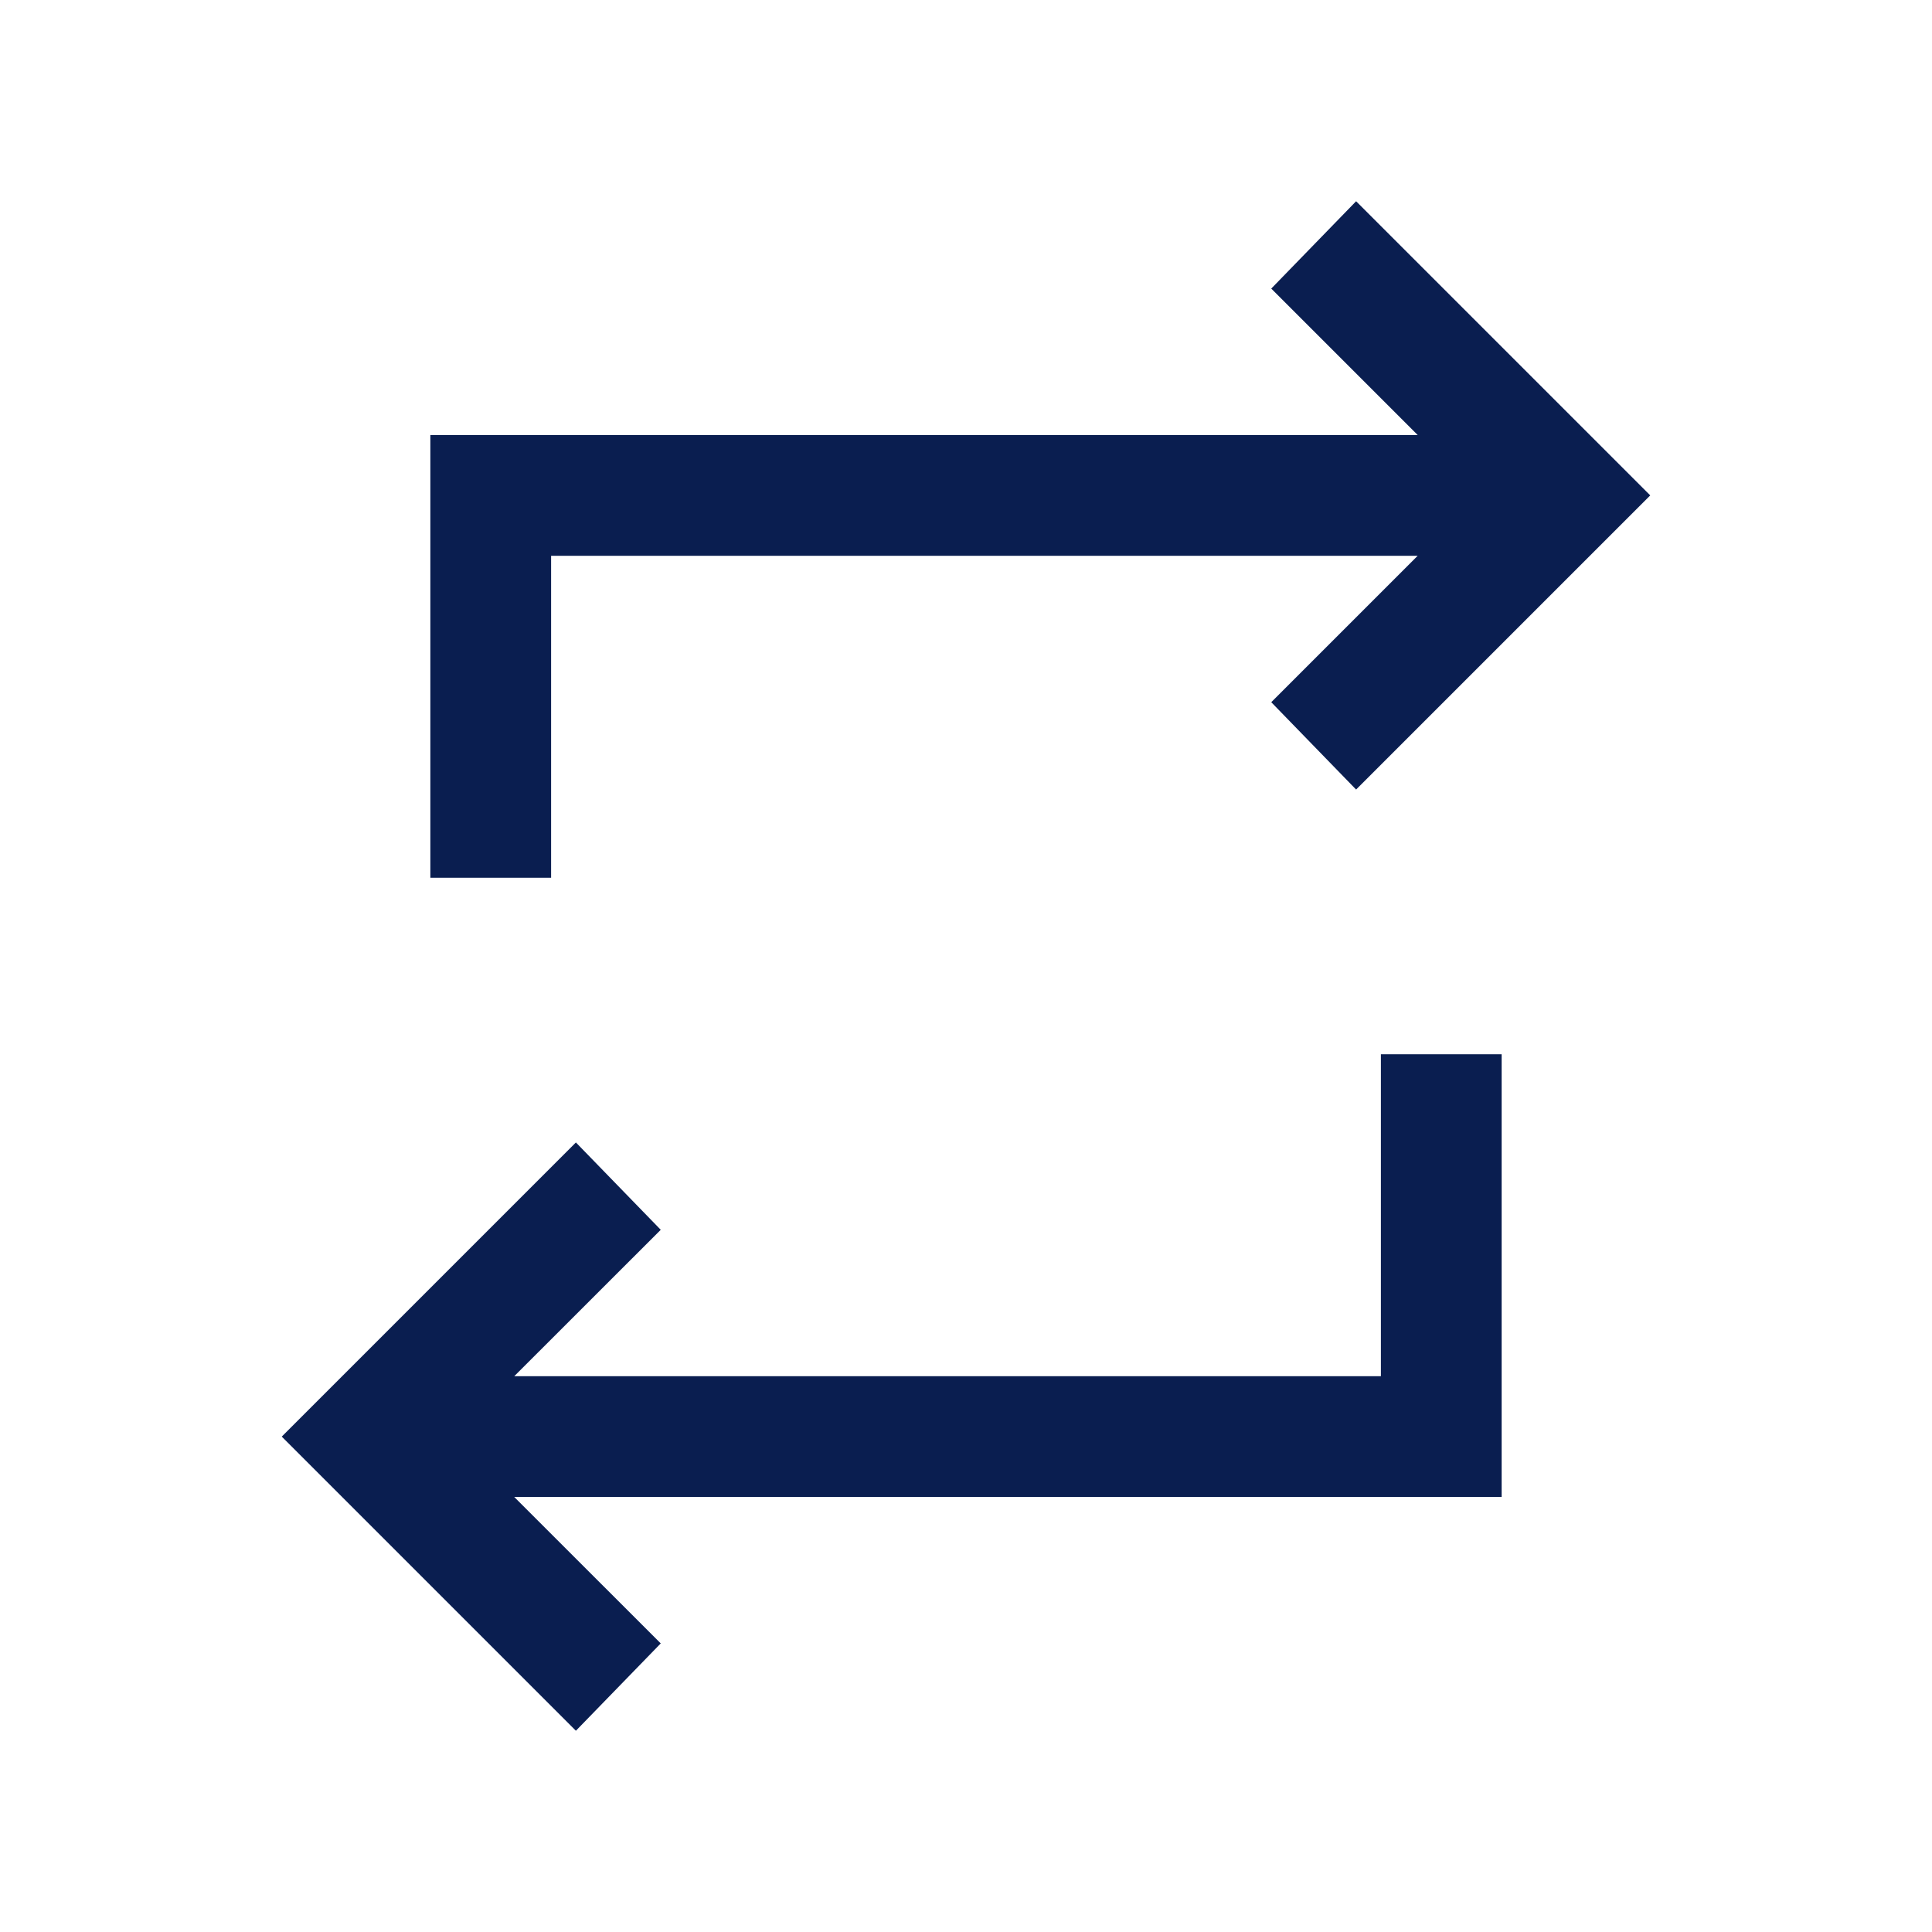 <svg width="24" height="24" viewBox="0 0 24 24" fill="none" xmlns="http://www.w3.org/2000/svg">
<path d="M7.154 21.5L3.5 17.846L7.154 14.192L8.208 15.277L6.388 17.096H17.154V13.096H18.654V18.596H6.388L8.208 20.415L7.154 21.5ZM5.346 10.904V5.404H17.611L15.792 3.585L16.846 2.5L20.5 6.154L16.846 9.808L15.792 8.723L17.611 6.904H6.846V10.904H5.346Z" fill="#0A1E50"/>
</svg>

